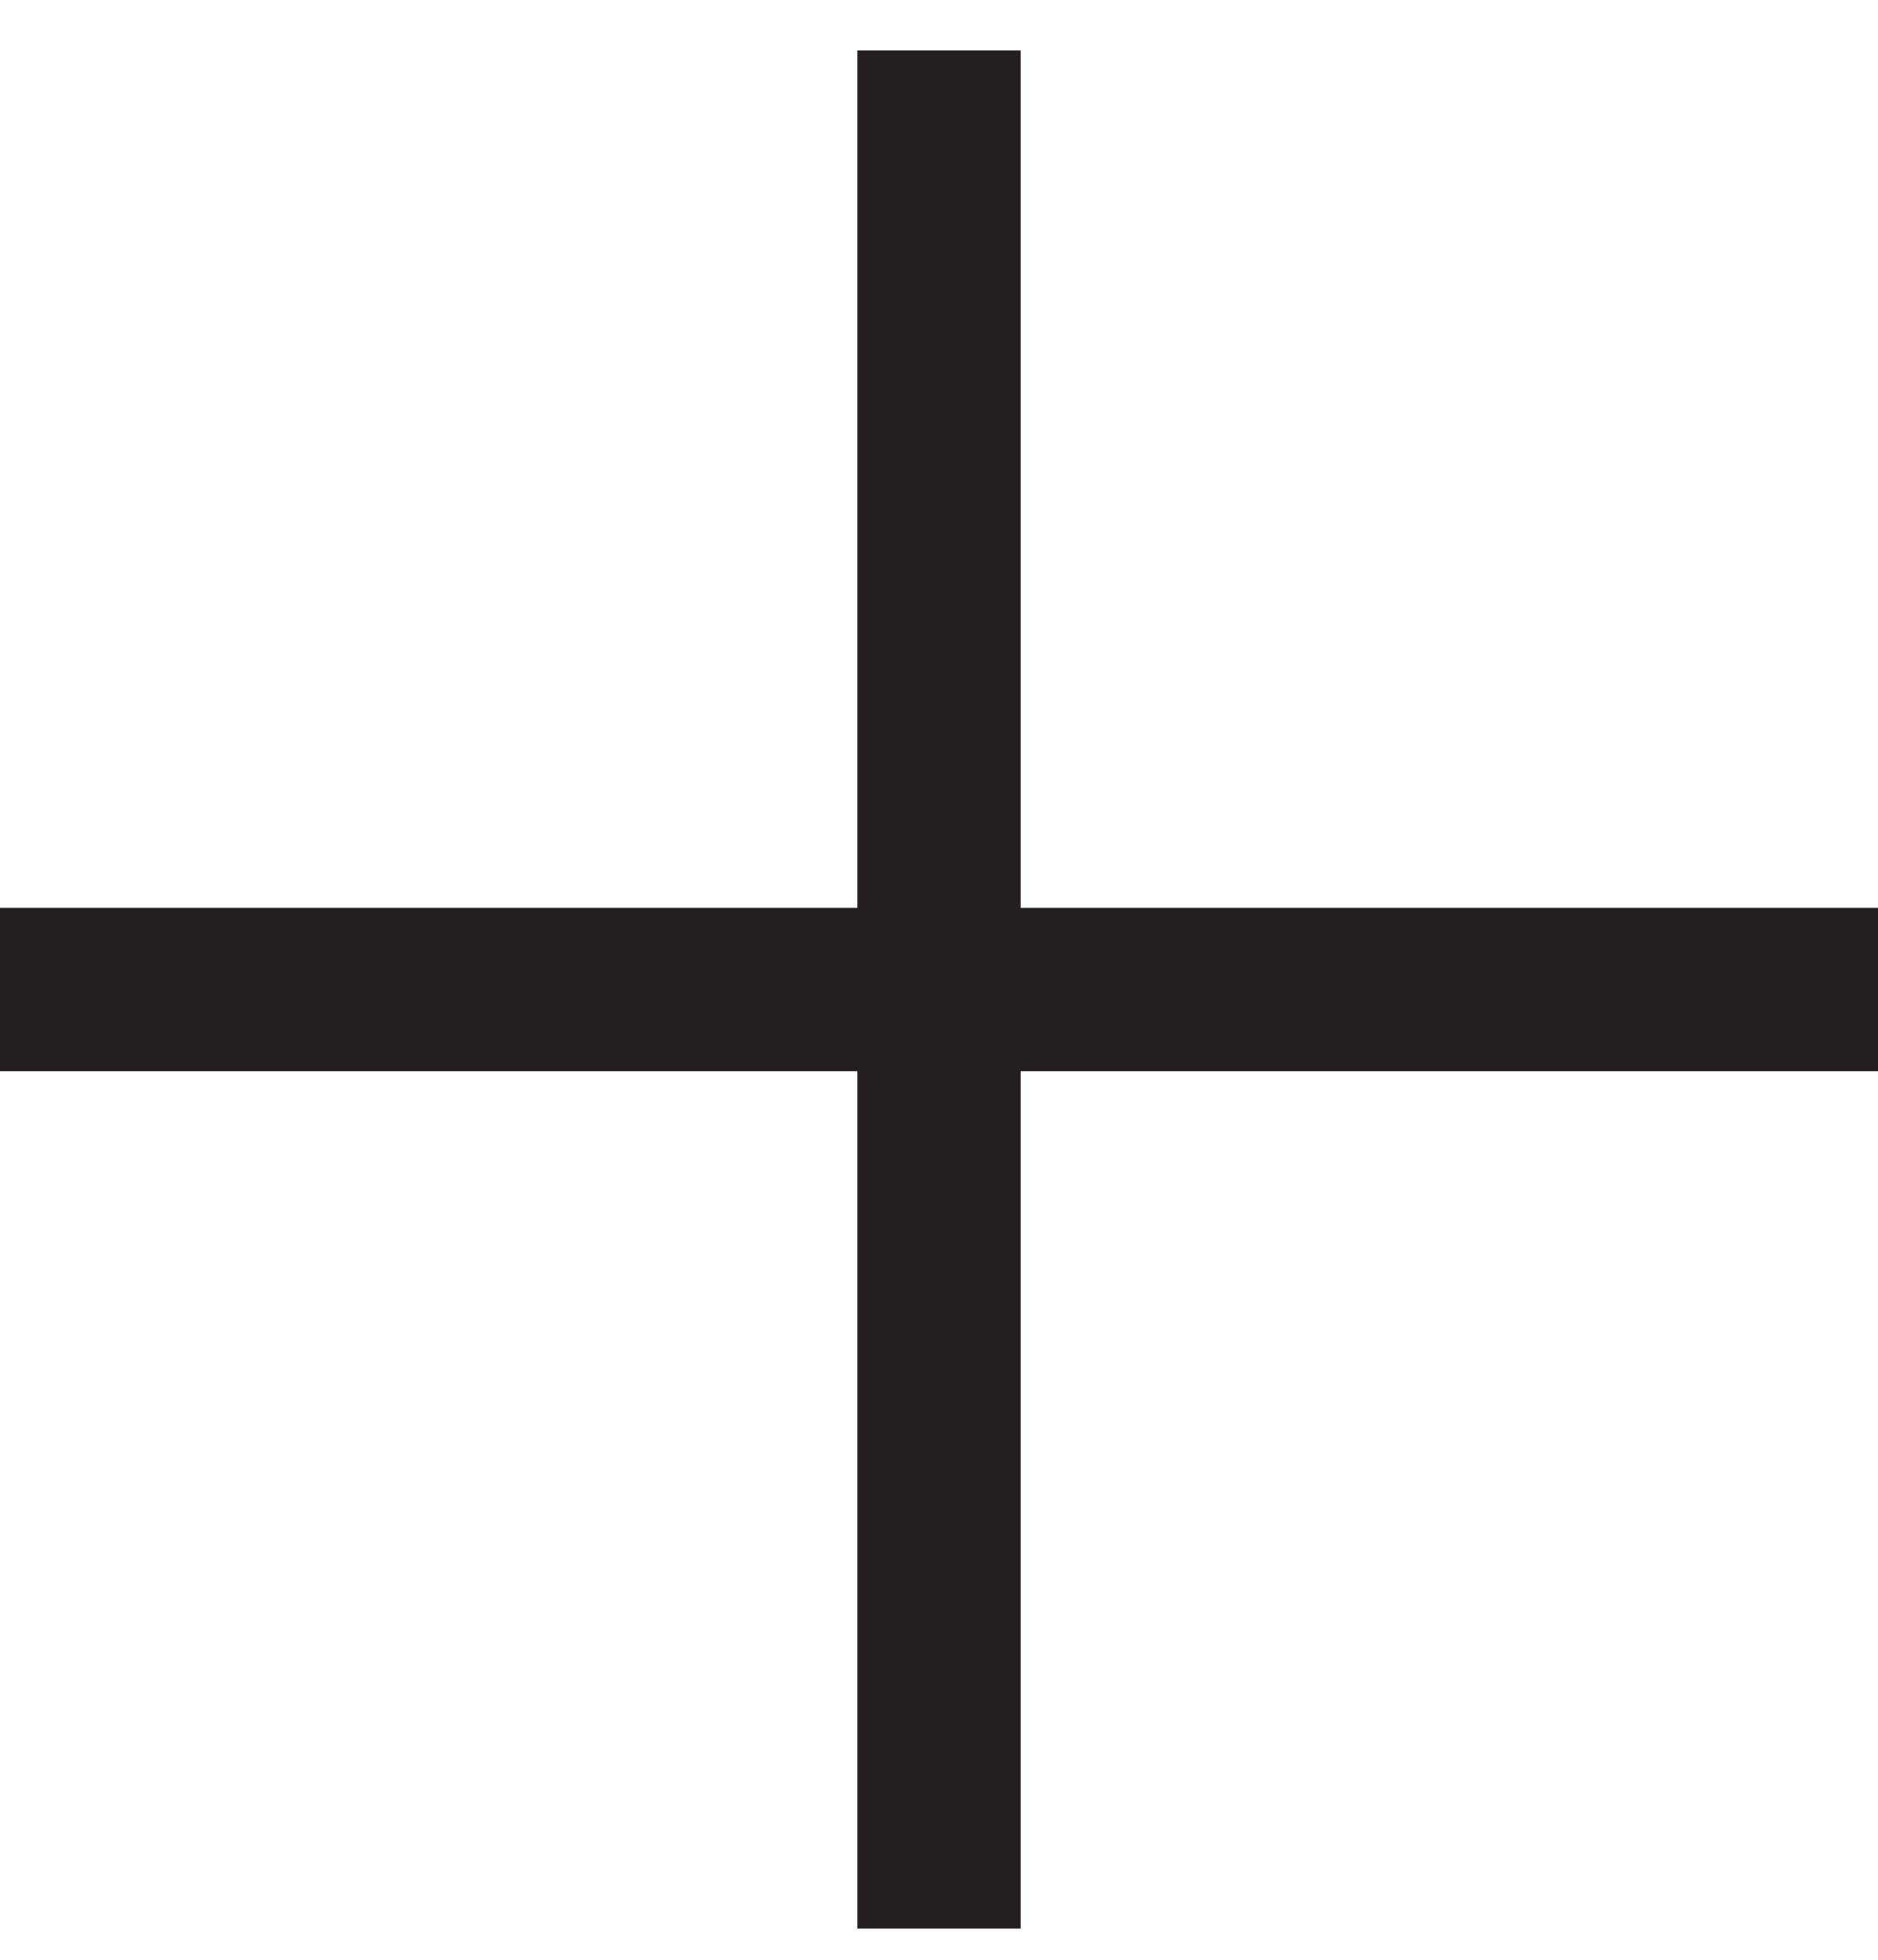 <svg width="23" height="24" viewBox="0 0 23 24" fill="none" xmlns="http://www.w3.org/2000/svg">
<path d="M0 12.118L23 12.118" stroke="#231F20" stroke-width="2"/>
<path d="M11.5 23.618L11.5 0.618" stroke="#231F20" stroke-width="2"/>
</svg>
